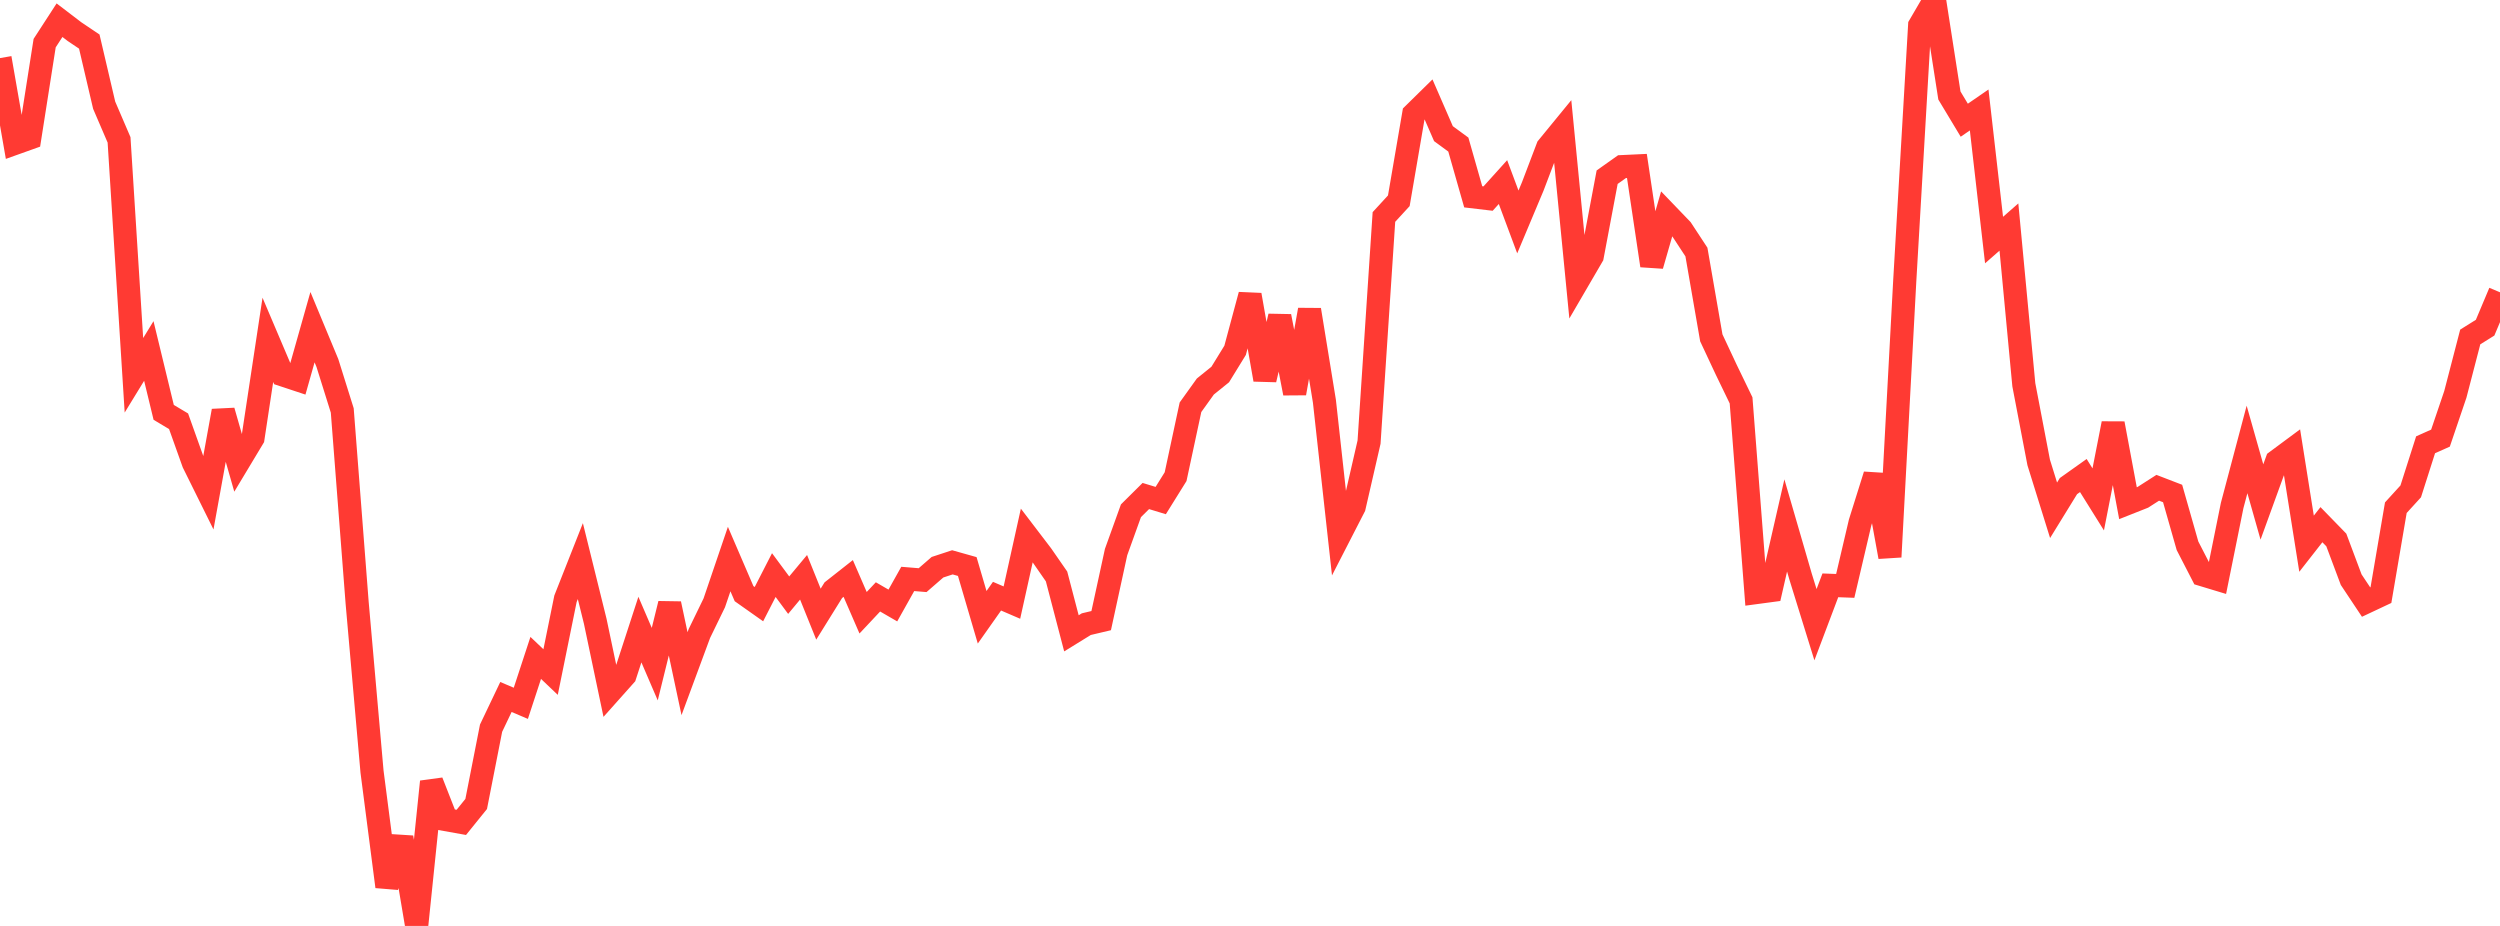 <?xml version="1.0" standalone="no"?>
<!DOCTYPE svg PUBLIC "-//W3C//DTD SVG 1.1//EN" "http://www.w3.org/Graphics/SVG/1.1/DTD/svg11.dtd">

<svg width="135" height="50" viewBox="0 0 135 50" preserveAspectRatio="none" 
  xmlns="http://www.w3.org/2000/svg"
  xmlns:xlink="http://www.w3.org/1999/xlink">


<polyline points="0.0, 3.137 0.804, 7.742 1.607, 7.455 2.411, 2.329 3.214, 1.091 4.018, 1.705 4.821, 2.245 5.625, 5.682 6.429, 7.553 7.232, 20.266 8.036, 18.953 8.839, 22.267 9.643, 22.748 10.446, 24.998 11.25, 26.621 12.054, 22.188 12.857, 24.996 13.661, 23.659 14.464, 18.352 15.268, 20.243 16.071, 20.509 16.875, 17.667 17.679, 19.602 18.482, 22.165 19.286, 32.554 20.089, 41.666 20.893, 47.878 21.696, 45.22 22.5, 50.0 23.304, 42.213 24.107, 44.264 24.911, 44.408 25.714, 43.414 26.518, 39.321 27.321, 37.637 28.125, 37.979 28.929, 35.527 29.732, 36.291 30.536, 32.334 31.339, 30.299 32.143, 33.55 32.946, 37.371 33.75, 36.469 34.554, 33.997 35.357, 35.864 36.161, 32.603 36.964, 36.378 37.768, 34.206 38.571, 32.554 39.375, 30.189 40.179, 32.057 40.982, 32.624 41.786, 31.054 42.589, 32.139 43.393, 31.173 44.196, 33.164 45.0, 31.87 45.804, 31.237 46.607, 33.088 47.411, 32.232 48.214, 32.697 49.018, 31.262 49.821, 31.328 50.625, 30.63 51.429, 30.366 52.232, 30.592 53.036, 33.333 53.839, 32.194 54.643, 32.54 55.446, 28.916 56.25, 29.97 57.054, 31.129 57.857, 34.2 58.661, 33.704 59.464, 33.514 60.268, 29.812 61.071, 27.582 61.875, 26.785 62.679, 27.03 63.482, 25.74 64.286, 21.992 65.089, 20.872 65.893, 20.223 66.696, 18.917 67.5, 15.925 68.304, 20.5 69.107, 17.08 69.911, 21.237 70.714, 16.73 71.518, 21.663 72.321, 28.938 73.125, 27.372 73.929, 23.874 74.732, 11.717 75.536, 10.842 76.339, 6.161 77.143, 5.371 77.946, 7.217 78.75, 7.807 79.554, 10.628 80.357, 10.723 81.161, 9.832 81.964, 11.985 82.768, 10.07 83.571, 7.958 84.375, 6.976 85.179, 15.211 85.982, 13.833 86.786, 9.568 87.589, 8.999 88.393, 8.961 89.196, 14.341 90.0, 11.55 90.804, 12.386 91.607, 13.61 92.411, 18.244 93.214, 19.958 94.018, 21.62 94.821, 31.999 95.625, 31.891 96.429, 28.374 97.232, 31.139 98.036, 33.734 98.839, 31.608 99.643, 31.638 100.446, 28.215 101.25, 25.651 102.054, 30.072 102.857, 15.159 103.661, 1.376 104.464, 0.0 105.268, 5.157 106.071, 6.492 106.875, 5.938 107.679, 12.963 108.482, 12.26 109.286, 20.776 110.089, 24.972 110.893, 27.555 111.696, 26.25 112.5, 25.679 113.304, 26.967 114.107, 22.869 114.911, 27.173 115.714, 26.855 116.518, 26.34 117.321, 26.649 118.125, 29.472 118.929, 31.033 119.732, 31.276 120.536, 27.297 121.339, 24.27 122.143, 27.107 122.946, 24.896 123.75, 24.3 124.554, 29.36 125.357, 28.333 126.161, 29.159 126.964, 31.302 127.768, 32.511 128.571, 32.133 129.375, 27.416 130.179, 26.534 130.982, 24.018 131.786, 23.659 132.589, 21.293 133.393, 18.196 134.196, 17.695 135.0, 15.784" fill="none" stroke="#ff3a33" stroke-width="1.25"/>

</svg>